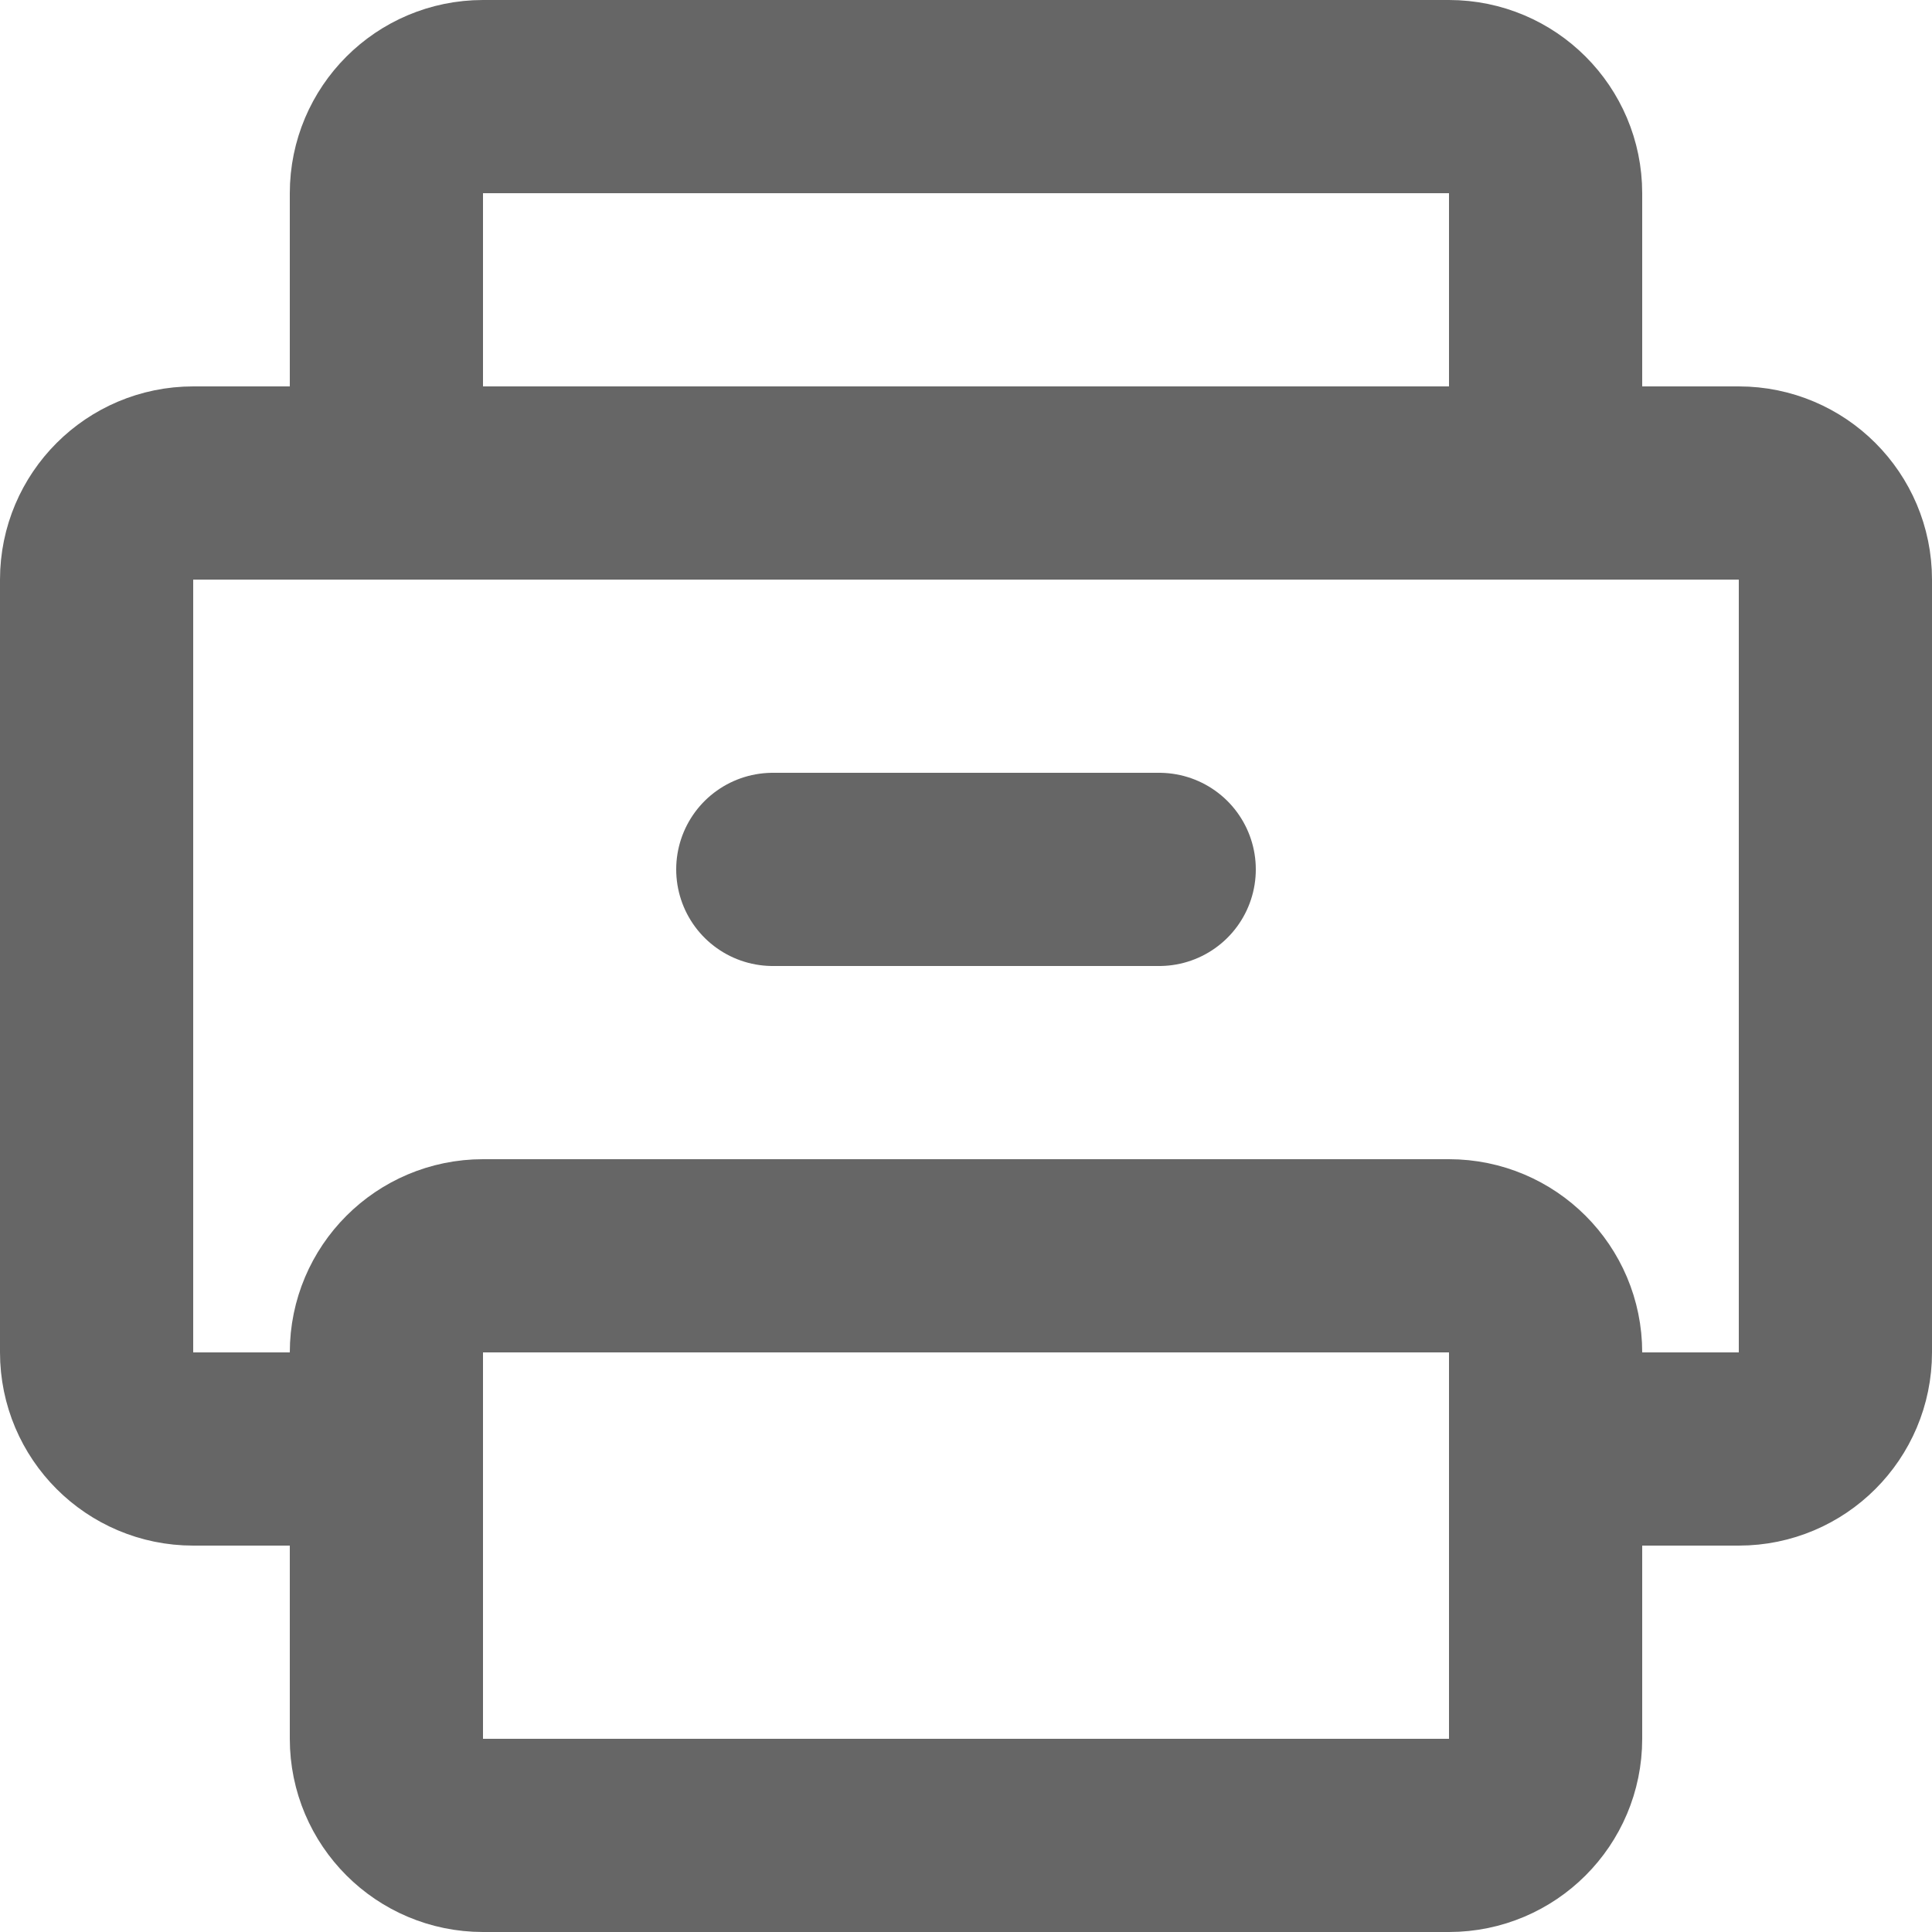 <svg width="20" height="20" viewBox="0 0 20 20" fill="none" xmlns="http://www.w3.org/2000/svg">
<path d="M4 15H2C1.448 15 1 14.552 1 14L1 6C1 5.448 1.448 5 2 5L18 5C18.552 5 19 5.448 19 6V14C19 14.552 18.552 15 18 15H16" stroke="#666666" stroke-width="2" stroke-linecap="round" stroke-linejoin="round"/>
<path d="M5 19L15 19C15.552 19 16 18.552 16 18V14C16 13.448 15.552 13 15 13L5 13C4.448 13 4 13.448 4 14L4 18C4 18.552 4.448 19 5 19Z" stroke="#666666" stroke-width="2" stroke-linecap="round" stroke-linejoin="round"/>
<path d="M8 9H12" stroke="#666666" stroke-width="2" stroke-linecap="round" stroke-linejoin="round"/>
<path d="M5 5L15 5C15.552 5 16 4.552 16 4V2C16 1.448 15.552 1 15 1L5 1C4.448 1 4 1.448 4 2L4 4C4 4.552 4.448 5 5 5Z" stroke="#666666" stroke-width="2" stroke-linecap="round" stroke-linejoin="round"/>
</svg>
